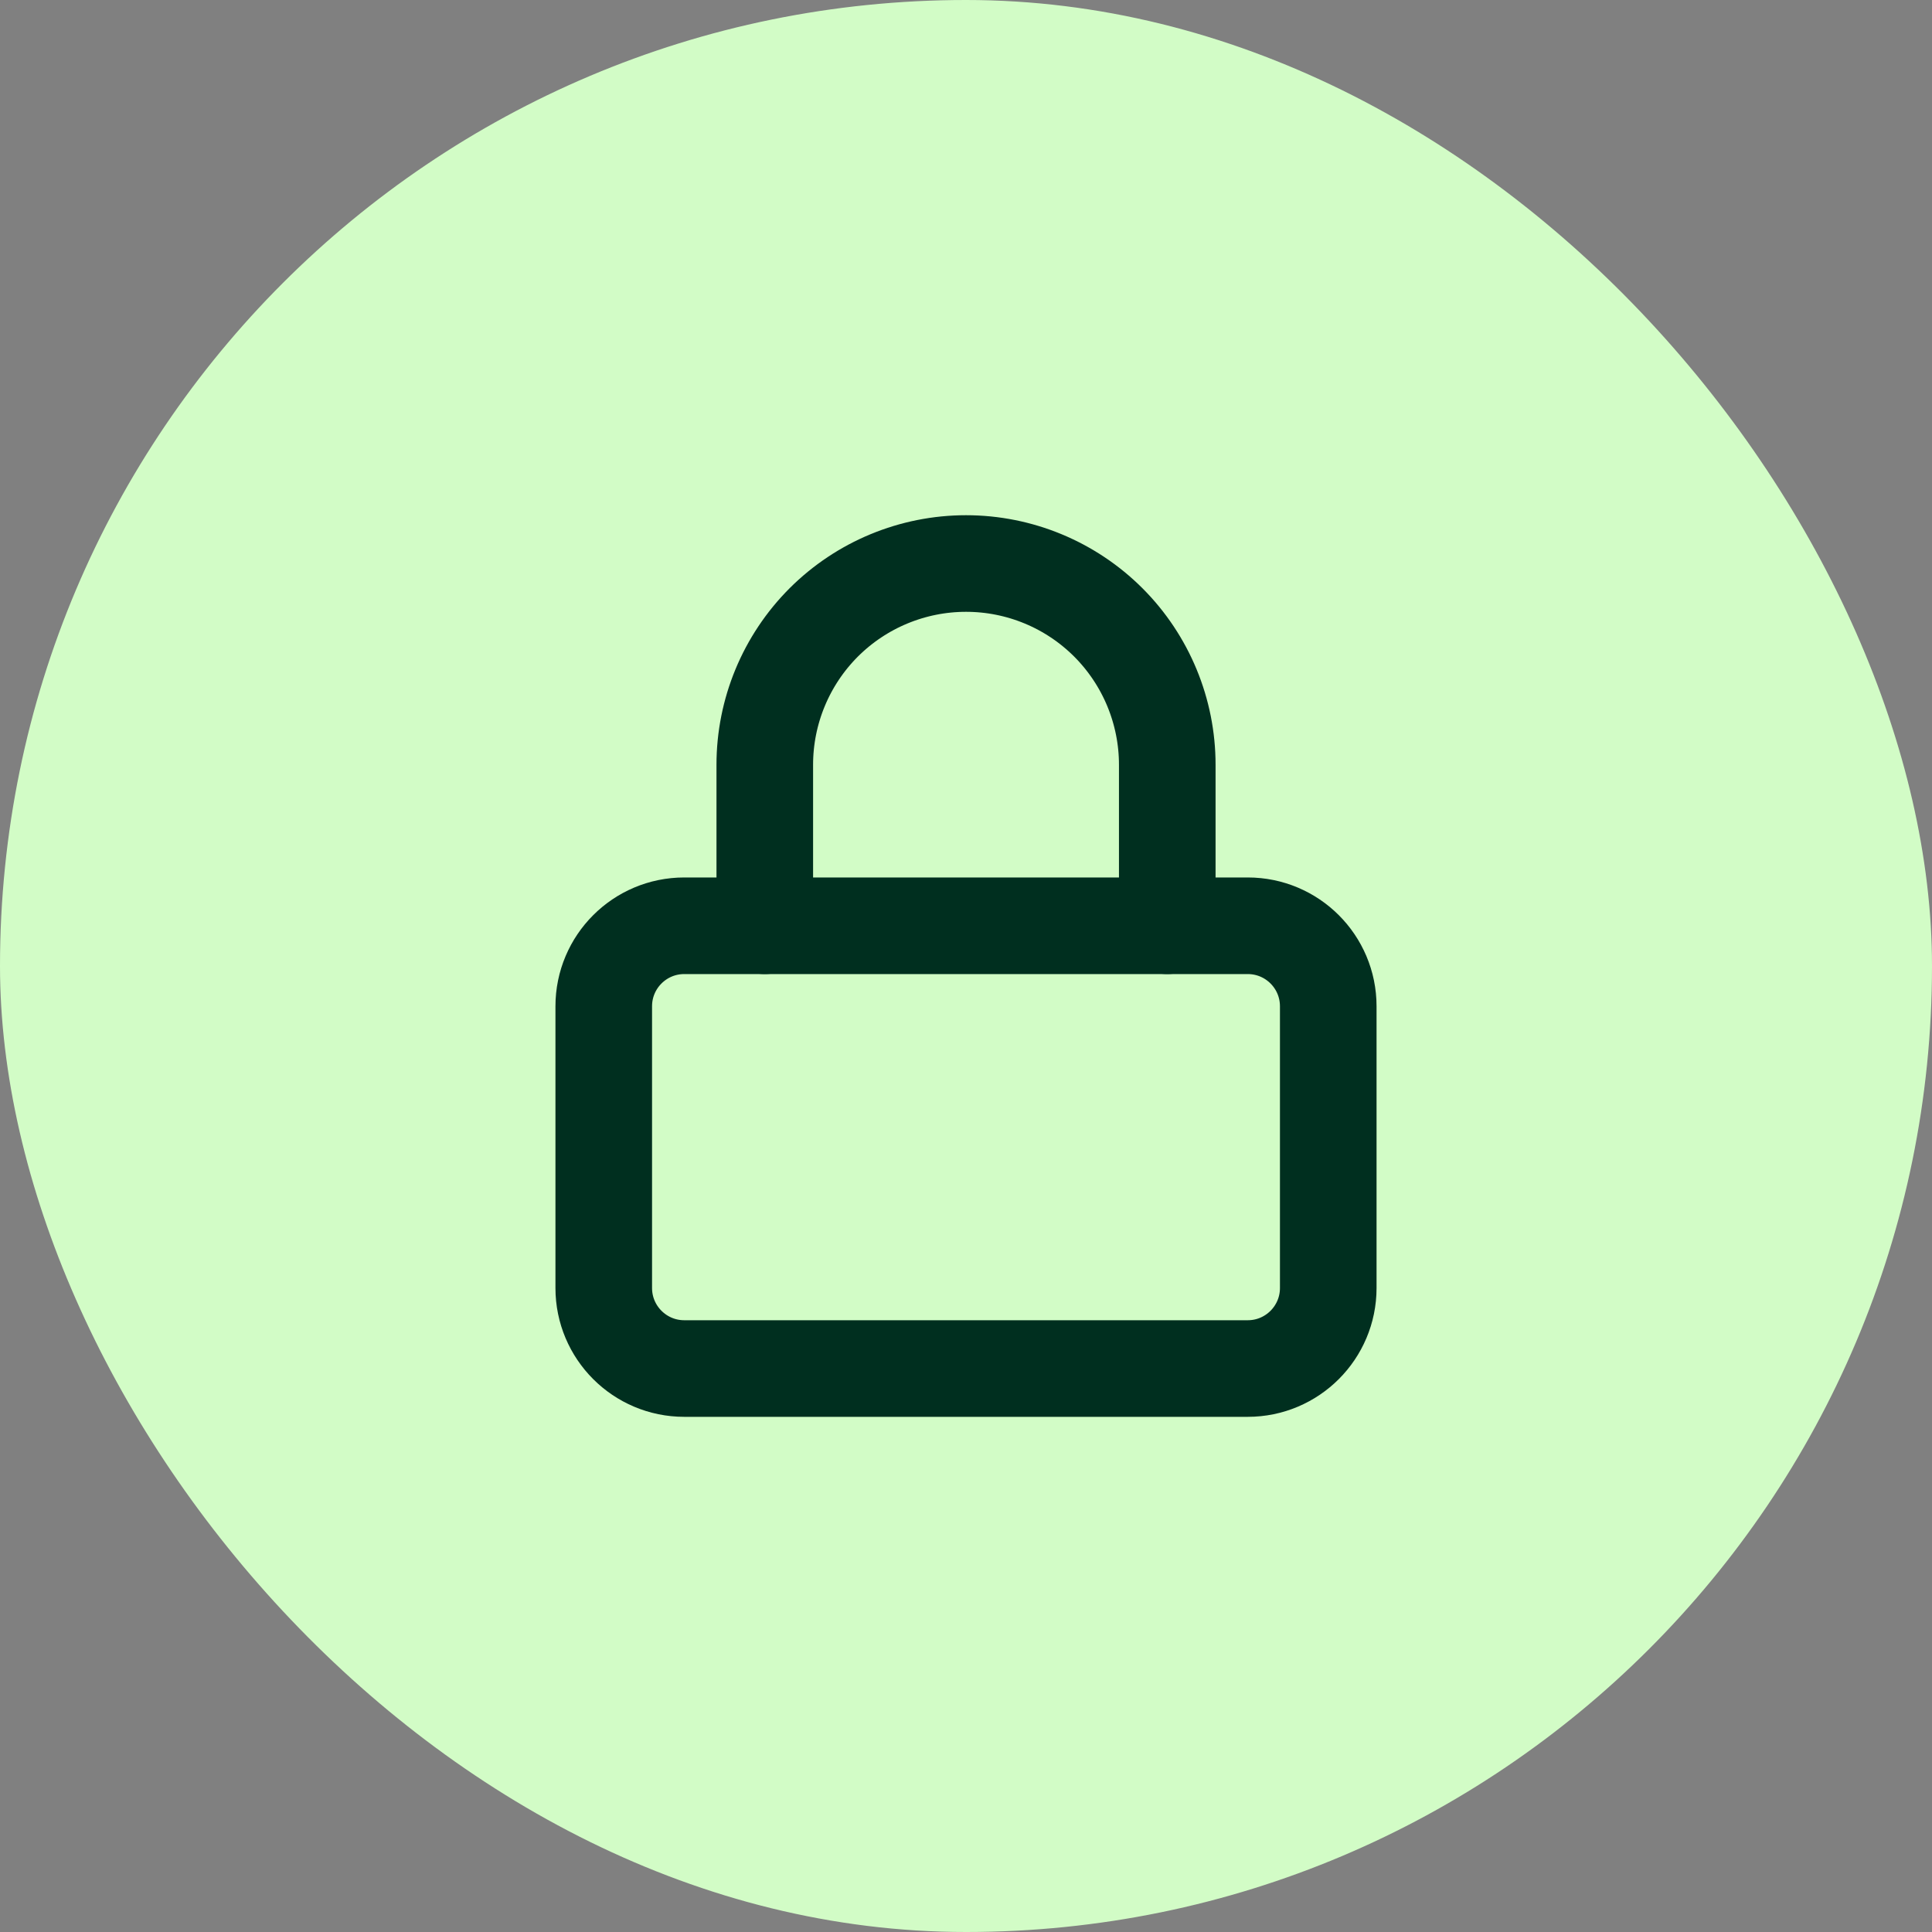 <svg width="40" height="40" viewBox="0 0 40 40" fill="none" xmlns="http://www.w3.org/2000/svg">
<rect x="0" y="0" width="40" height="40" fill="#808080" stroke="none"/>
<rect width="40" height="40" rx="20" fill="#D2FCC6"/>
<path d="M25.833 19.167H14.167C13.246 19.167 12.5 19.913 12.5 20.834V26.667C12.5 27.587 13.246 28.334 14.167 28.334H25.833C26.754 28.334 27.5 27.587 27.5 26.667V20.834C27.5 19.913 26.754 19.167 25.833 19.167Z" stroke="#002F1F" stroke-width="2" stroke-linecap="round" stroke-linejoin="round"/>
<path d="M15.834 19.167V15.834C15.834 14.729 16.273 13.669 17.054 12.887C17.836 12.106 18.896 11.667 20.001 11.667C21.106 11.667 22.166 12.106 22.947 12.887C23.728 13.669 24.167 14.729 24.167 15.834V19.167" stroke="#002F1F" stroke-width="2" stroke-linecap="round" stroke-linejoin="round"/>
</svg>
